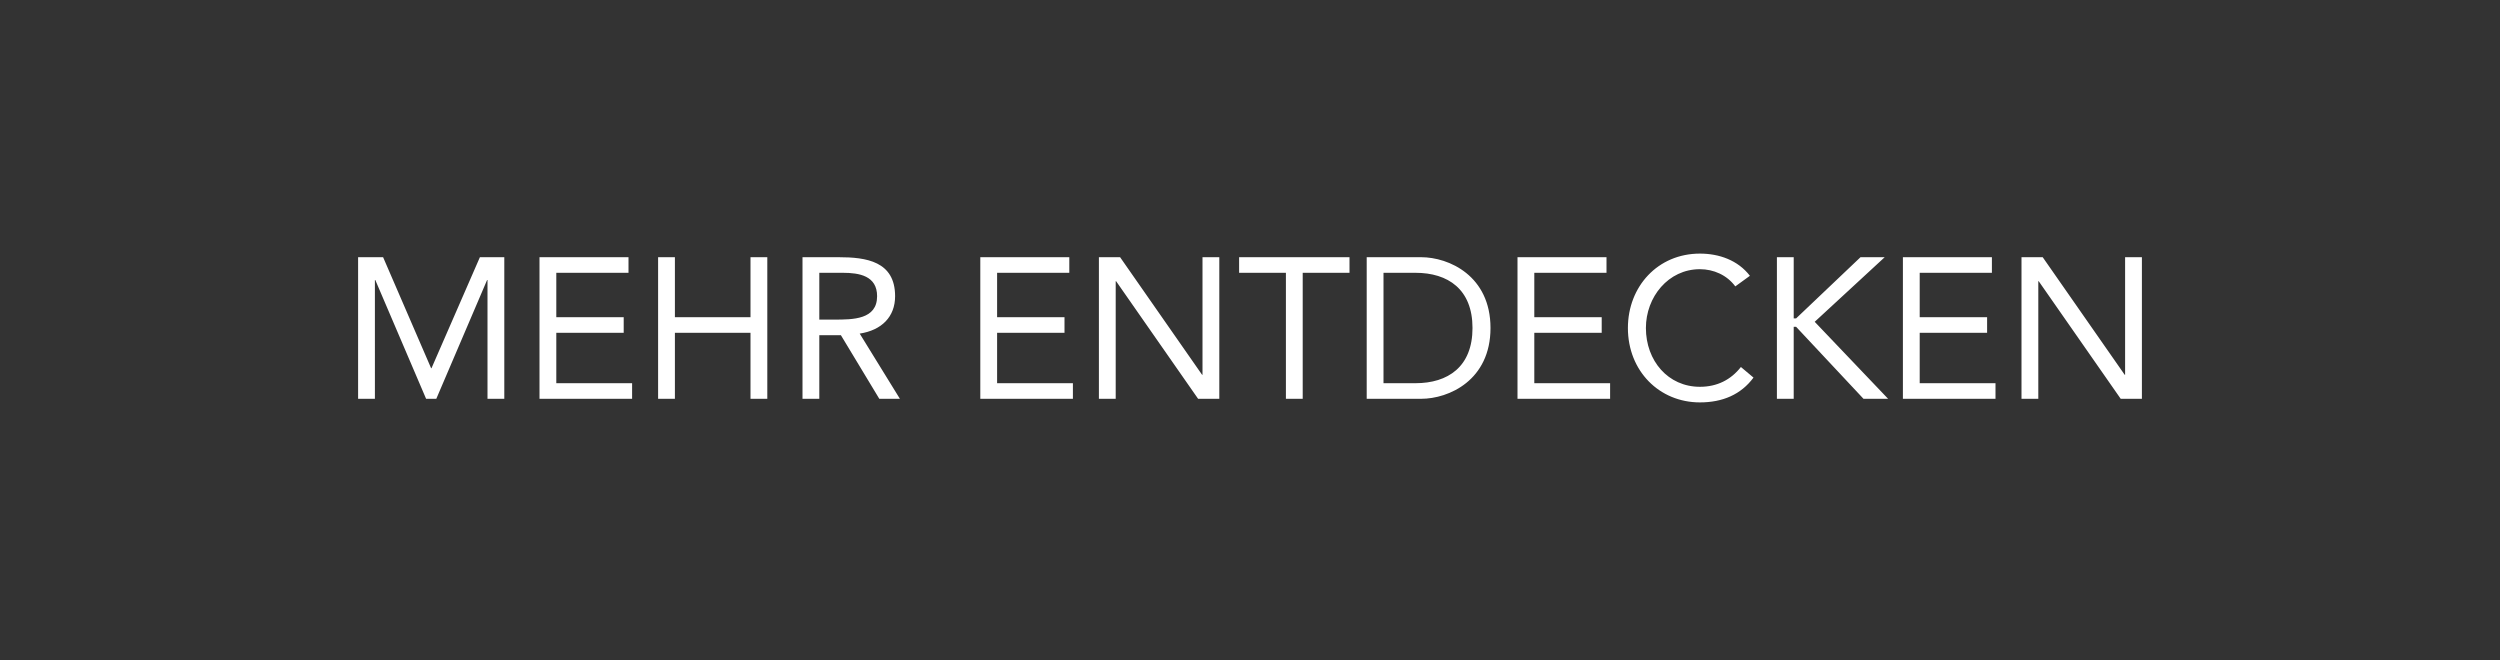 <svg width="125" height="33" viewBox="0 0 125 33" xmlns="http://www.w3.org/2000/svg"><rect x="0" y="0" width="125" height="33" fill="#333333" stroke="none"/><path d="M17.905 19.94h.84V14h.02l2.54 5.94h.51l2.54-5.94h.02v5.94h.84v-7.08h-1.22l-2.42 5.55h-.02l-2.4-5.55h-1.25zm9.07 0h4.63v-.78h-3.79v-2.52h3.37v-.78h-3.37v-2.22h3.61v-.78h-4.45zm5.93 0h.84v-3.3h3.78v3.3h.84v-7.08h-.84v3h-3.78v-3h-.84zm7.22 0h.84v-3.18h1.08l1.92 3.18h1.03l-2.01-3.26c1.1-.17 1.77-.84 1.77-1.87 0-1.75-1.45-1.95-2.82-1.95h-1.81zm.84-6.3h1.18c.82 0 1.71.15 1.71 1.17 0 1.17-1.21 1.17-2.14 1.17h-.75zm8.05 6.3h4.63v-.78h-3.79v-2.52h3.37v-.78h-3.37v-2.22h3.61v-.78h-4.45zm5.93 0h.84v-5.88h.02l4.1 5.88h1.06v-7.08h-.84v5.88h-.02l-4.1-5.88h-1.06zm12.53-7.08h-5.52v.78h2.34v6.3h.84v-6.3h2.34zm.86 7.08h2.72c1.39 0 3.47-.93 3.47-3.54s-2.08-3.54-3.47-3.54h-2.72zm.84-6.3h1.6c1.62 0 2.85.82 2.85 2.76s-1.23 2.76-2.85 2.76h-1.6zm6.7 6.3h4.63v-.78h-3.79v-2.52h3.37v-.78h-3.37v-2.22h3.61v-.78h-4.45zm11.62-6.15c-.6-.78-1.54-1.11-2.5-1.11-2.1 0-3.6 1.64-3.6 3.72 0 2.15 1.57 3.72 3.6 3.72 1.13 0 2.05-.39 2.68-1.24l-.63-.53c-.5.64-1.19.99-2.05.99-1.59 0-2.7-1.3-2.7-2.94 0-1.55 1.12-2.94 2.7-2.94.68 0 1.35.29 1.77.86zm1.35 6.15h.84v-3.6h.12l3.37 3.6h1.23l-3.67-3.85 3.5-3.23h-1.21l-3.22 3.06h-.12v-3.06h-.84zm6.3 0h4.63v-.78h-3.79v-2.52h3.37v-.78h-3.37v-2.22h3.61v-.78h-4.45zm5.93 0h.84v-5.88h.02l4.1 5.88h1.06v-7.08h-.84v5.88h-.02l-4.1-5.88h-1.06z" fill="#fff"/></svg>